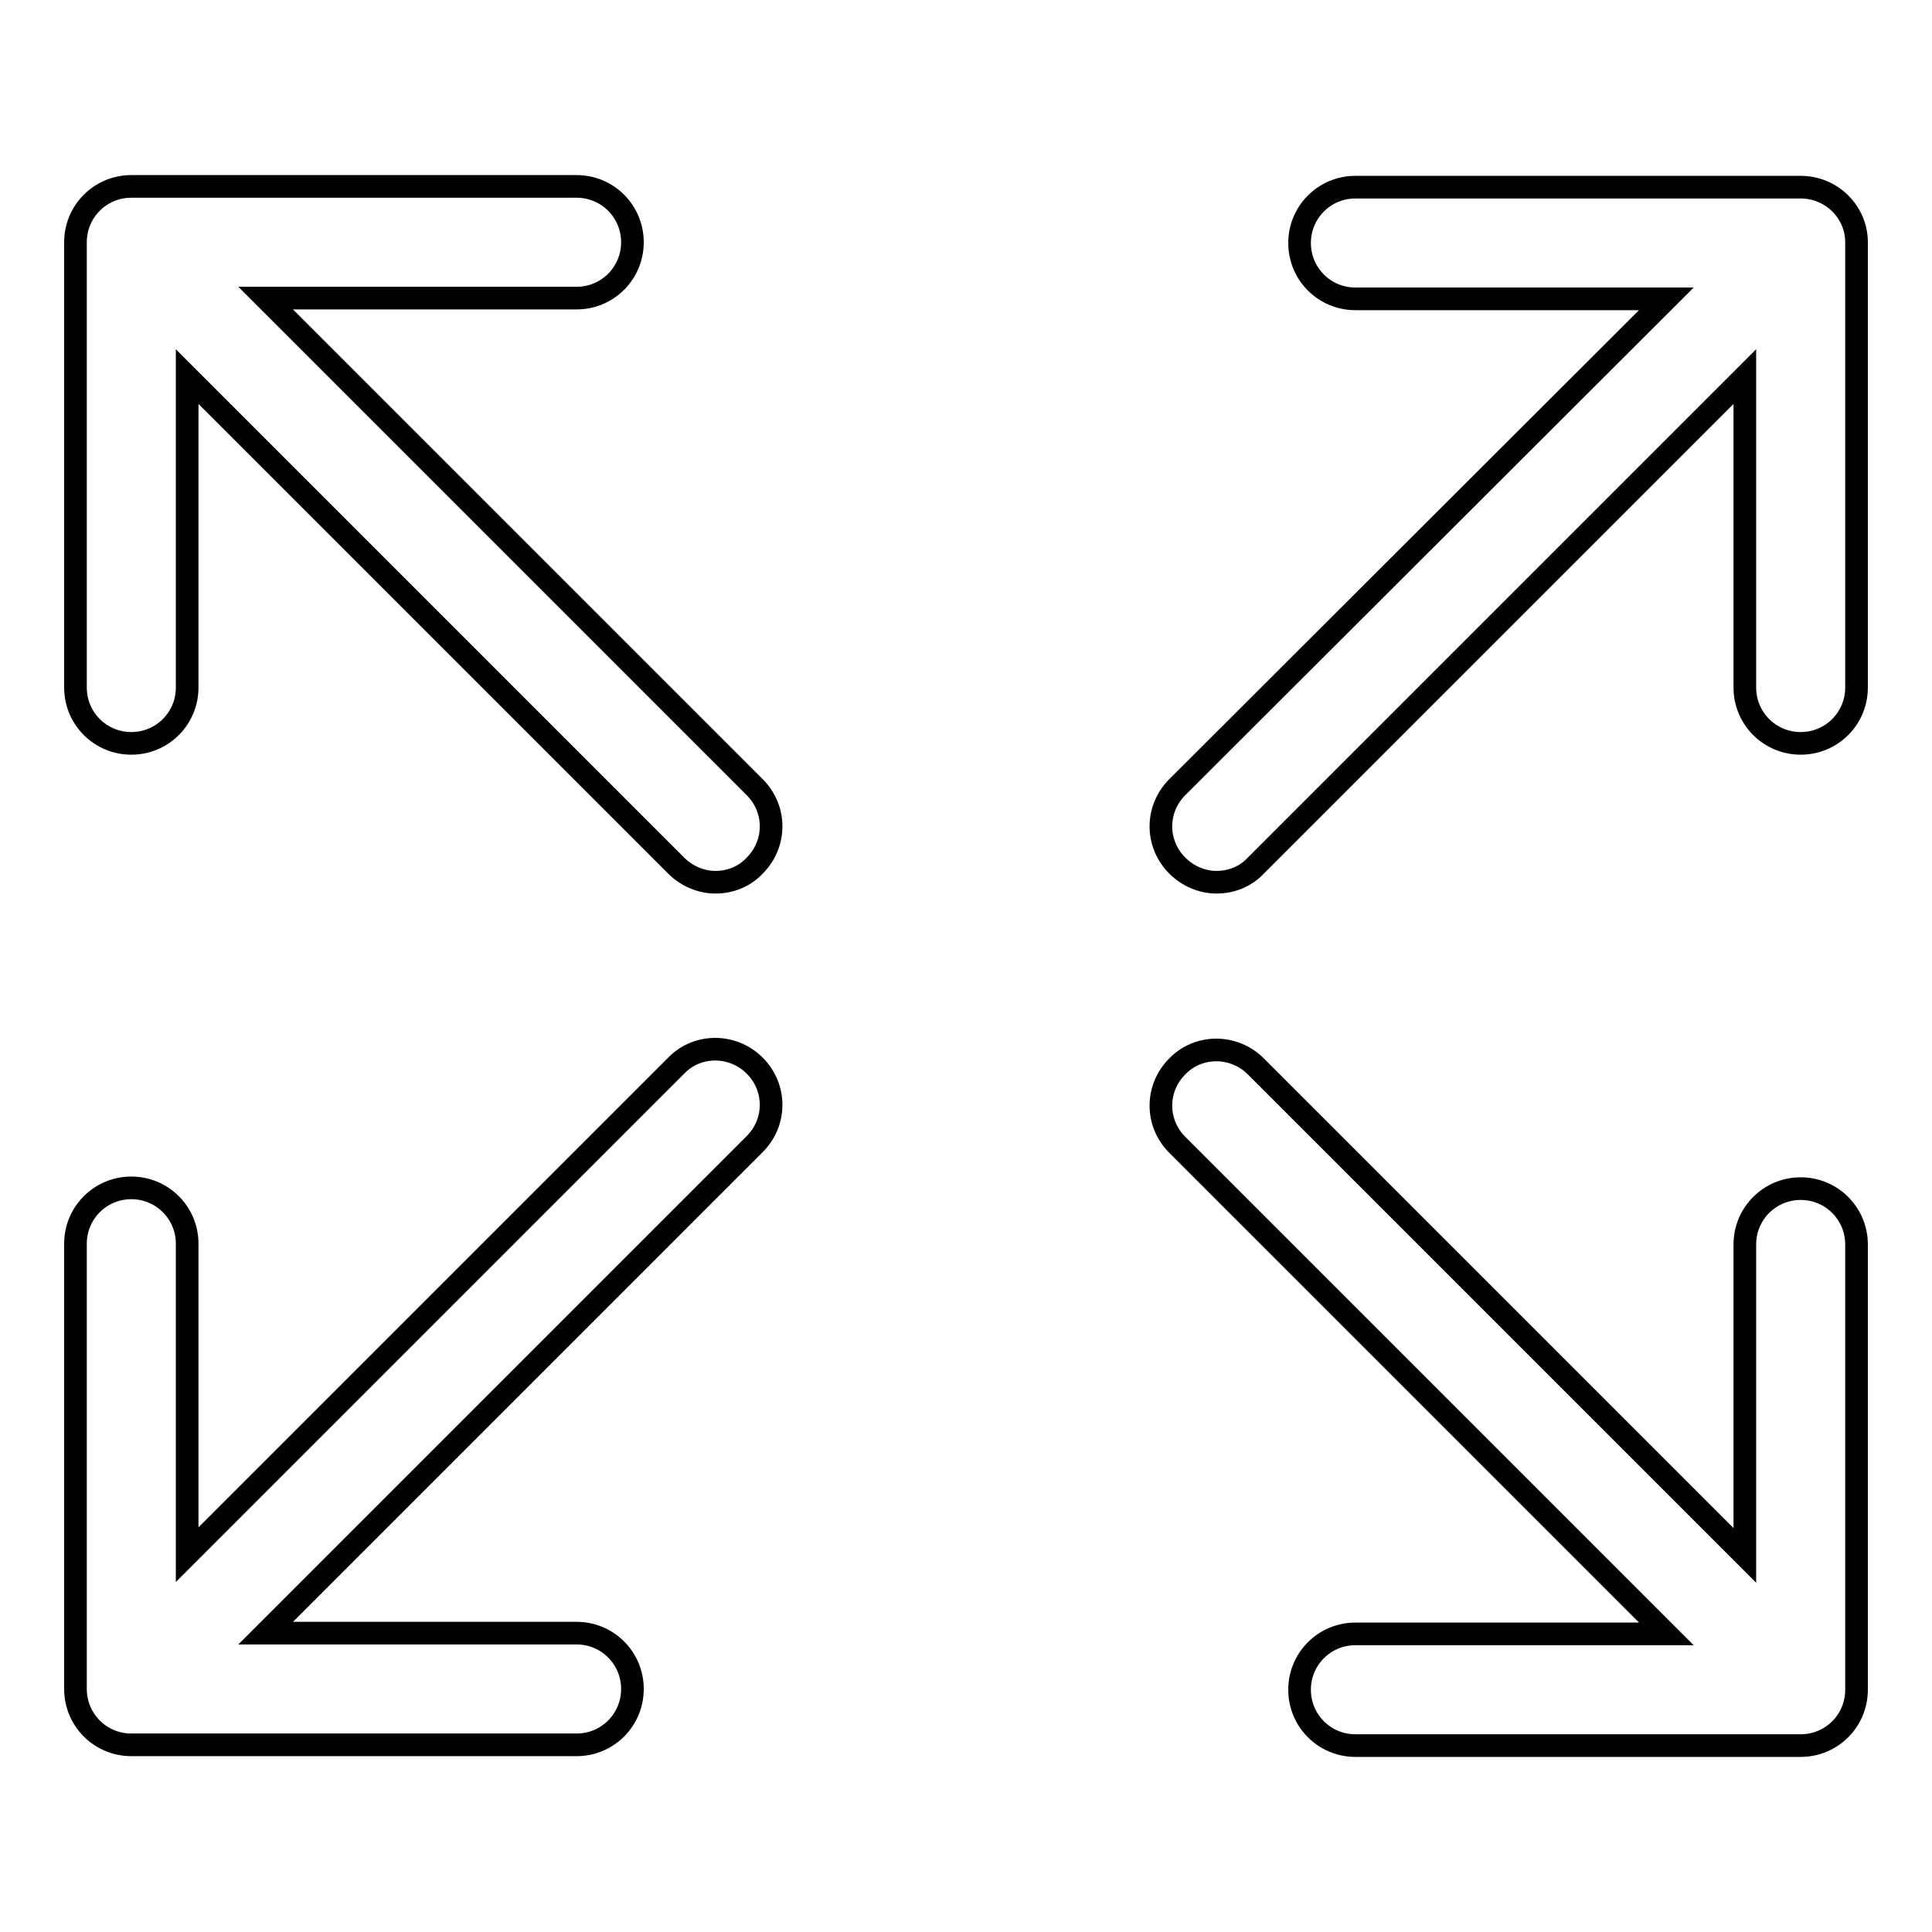 <?xml version="1.0" encoding="utf-8"?>
<!-- Svg Vector Icons : http://www.onlinewebfonts.com/icon -->
<!DOCTYPE svg PUBLIC "-//W3C//DTD SVG 1.1//EN" "http://www.w3.org/Graphics/SVG/1.1/DTD/svg11.dtd">
<svg version="1.1" xmlns="http://www.w3.org/2000/svg" xmlns:xlink="http://www.w3.org/1999/xlink" x="0px" y="0px" viewBox="0 0 256 256" enable-background="new 0 0 256 256" xml:space="preserve">
<g><g><path stroke-width="3" fill-opacity="0" stroke="#000000"  d="M17.4,98.5c4.1,0,7.4-3.3,7.4-7.4V49.9l64.8,64.8c1.4,1.4,3.3,2.2,5.2,2.2s3.8-0.7,5.2-2.2c2.9-2.9,2.9-7.5,0-10.4L35.2,39.5h41.2c4.1,0,7.4-3.3,7.4-7.4s-3.3-7.4-7.4-7.4h-59c-4.1,0-7.4,3.3-7.4,7.4v59C10,95.2,13.3,98.5,17.4,98.5z"/><path stroke-width="3" fill-opacity="0" stroke="#000000"  d="M17.4,231.2h59c4.1,0,7.4-3.3,7.4-7.4s-3.3-7.4-7.4-7.4H35.2l64.8-64.8c2.9-2.9,2.9-7.5,0-10.4c-2.9-2.9-7.6-2.9-10.4,0l-64.8,64.8v-41.2c0-4.1-3.3-7.4-7.4-7.4c-4.1,0-7.4,3.3-7.4,7.4v59C10,227.9,13.3,231.2,17.4,231.2z"/><path stroke-width="3" fill-opacity="0" stroke="#000000"  d="M238.6,157.5c-4.1,0-7.4,3.3-7.4,7.4v41.2l-64.8-64.8c-2.9-2.9-7.6-2.9-10.4,0c-2.9,2.9-2.9,7.5,0,10.4l64.8,64.8h-41.2c-4.1,0-7.4,3.3-7.4,7.4s3.3,7.4,7.4,7.4h59c4.1,0,7.4-3.3,7.4-7.4v-59C246,160.8,242.7,157.5,238.6,157.5z"/><path stroke-width="3" fill-opacity="0" stroke="#000000"  d="M238.6,24.8h-59c-4.1,0-7.4,3.3-7.4,7.4s3.3,7.4,7.4,7.4h41.2L156,104.3c-2.9,2.9-2.9,7.5,0,10.4c1.4,1.4,3.3,2.2,5.2,2.2s3.8-0.7,5.2-2.2l64.8-64.8v41.2c0,4.1,3.3,7.4,7.4,7.4c4.1,0,7.4-3.3,7.4-7.4v-59C246,28.1,242.7,24.8,238.6,24.8z"/></g></g>
</svg>